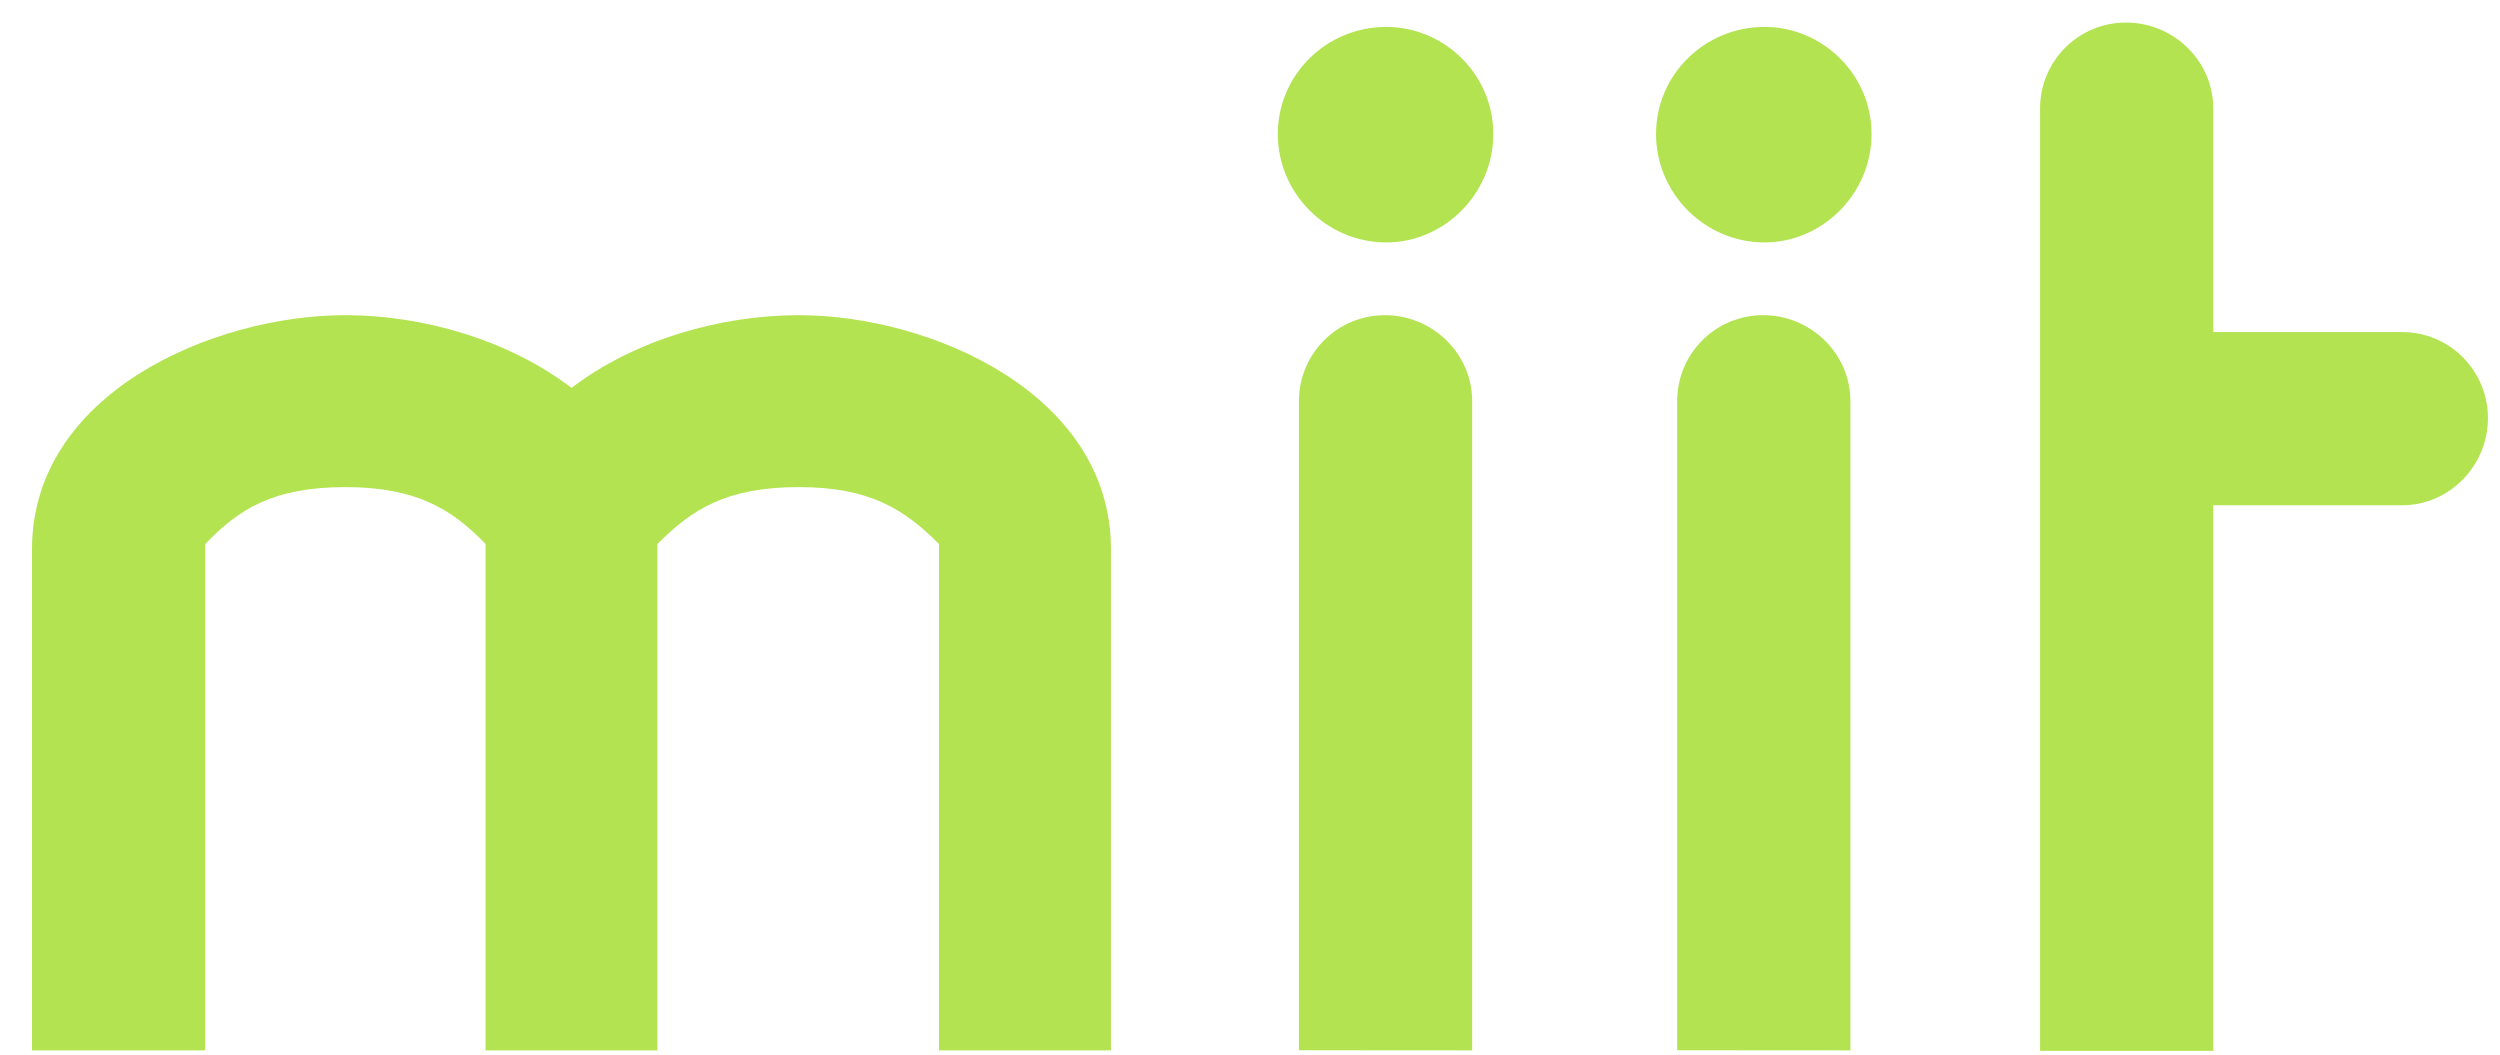 <?xml version="1.0" encoding="UTF-8"?>
<!-- Generator: Adobe Illustrator 28.0.0, SVG Export Plug-In . SVG Version: 6.00 Build 0)  -->
<svg xmlns="http://www.w3.org/2000/svg" xmlns:xlink="http://www.w3.org/1999/xlink" version="1.1" id="Layer_1" x="0px" y="0px" viewBox="0 0 211.71 89.3" style="enable-background:new 0 0 211.71 89.3;" xml:space="preserve">
<style type="text/css">
	.st0{fill:#B3E351;}
</style>
<g>
	<path class="st0" d="M79.52,88.95V46.07c-2.91-2.91-5.82-4.82-11.87-4.82c-6.16,0-9.07,1.9-11.98,4.82v42.88H41.12V46.07   c-2.8-2.91-5.82-4.82-11.87-4.82c-6.16,0-9.07,1.9-11.87,4.82v42.88H2.71V46.51c0-13.21,15.34-19.82,26.54-19.82   c6.61,0,13.88,2.13,19.15,6.16c5.26-4.03,12.54-6.16,19.26-6.16c11.08,0,26.42,6.61,26.42,19.82v42.44H79.52z"></path>
	<path class="st0" d="M117.39,20.53c-5.04,0-9.18-4.14-9.18-9.18s4.14-9.07,9.18-9.07c4.93,0,9.07,4.03,9.07,9.07   S122.32,20.53,117.39,20.53 M110,88.94V33.97c0-4.03,3.25-7.28,7.28-7.28s7.39,3.25,7.39,7.28v54.98L110,88.94L110,88.94z"></path>
	<path class="st0" d="M149.42,20.53c-5.04,0-9.18-4.14-9.18-9.18s4.14-9.07,9.18-9.07c4.93,0,9.07,4.03,9.07,9.07   C158.49,16.39,154.35,20.53,149.42,20.53 M142.03,88.94V33.97c0-4.03,3.25-7.28,7.28-7.28s7.39,3.25,7.39,7.28v54.98L142.03,88.94   L142.03,88.94z"></path>
	<path class="st0" d="M203.41,28.12h-15.98V9.19c0-4.03-3.36-7.28-7.39-7.28s-7.28,3.25-7.28,7.28v79.8h14.67v-46.2h15.98   c4.03,0,7.28-3.36,7.28-7.39C210.68,31.37,207.44,28.12,203.41,28.12"></path>
</g>
</svg>
